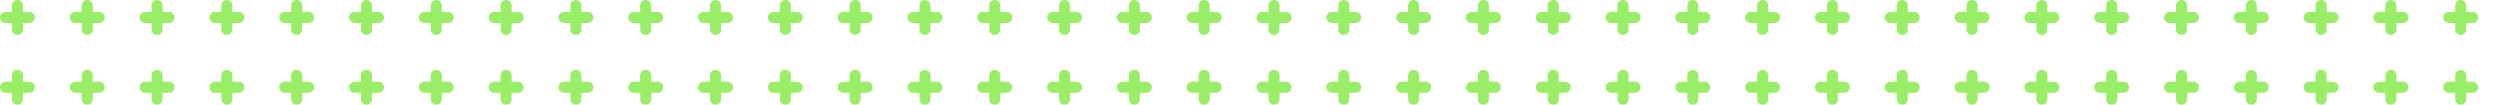 <svg width="573" height="24" viewBox="0 0 573 24" fill="none" xmlns="http://www.w3.org/2000/svg">
<g clip-path="url(#clip0_4488_27075)">
<path d="M6.735 2.735H5.265V1.265C5.265 0.573 4.703 0 4 0C3.297 0 2.735 0.562 2.735 1.265V2.735H1.265C0.573 2.735 0 3.297 0 4C0 4.703 0.562 5.265 1.265 5.265H2.735V6.735C2.735 7.427 3.297 8 4 8C4.703 8 5.265 7.438 5.265 6.735V5.265H6.735C7.427 5.265 8 4.703 8 4C8 3.297 7.438 2.735 6.735 2.735Z" fill="#9AED66"/>
<path d="M22.735 2.735H21.265V1.265C21.265 0.573 20.703 0 20 0C19.297 0 18.735 0.562 18.735 1.265V2.735H17.265C16.573 2.735 16 3.297 16 4C16 4.703 16.562 5.265 17.265 5.265H18.735V6.735C18.735 7.427 19.297 8 20 8C20.703 8 21.265 7.438 21.265 6.735V5.265H22.735C23.427 5.265 24 4.703 24 4C24 3.297 23.438 2.735 22.735 2.735Z" fill="#9AED66"/>
<path d="M38.735 2.735H37.265V1.265C37.265 0.573 36.703 0 36 0C35.297 0 34.735 0.562 34.735 1.265V2.735H33.265C32.573 2.735 32 3.297 32 4C32 4.703 32.562 5.265 33.265 5.265H34.735V6.735C34.735 7.427 35.297 8 36 8C36.703 8 37.265 7.438 37.265 6.735V5.265H38.735C39.427 5.265 40 4.703 40 4C40 3.297 39.438 2.735 38.735 2.735Z" fill="#9AED66"/>
<path d="M54.735 2.735H53.265V1.265C53.265 0.573 52.703 0 52 0C51.297 0 50.735 0.562 50.735 1.265V2.735H49.265C48.573 2.735 48 3.297 48 4C48 4.703 48.562 5.265 49.265 5.265H50.735V6.735C50.735 7.427 51.297 8 52 8C52.703 8 53.265 7.438 53.265 6.735V5.265H54.735C55.427 5.265 56 4.703 56 4C56 3.297 55.438 2.735 54.735 2.735Z" fill="#9AED66"/>
<path d="M70.735 2.735H69.265V1.265C69.265 0.573 68.703 0 68 0C67.297 0 66.735 0.562 66.735 1.265V2.735H65.265C64.573 2.735 64 3.297 64 4C64 4.703 64.562 5.265 65.265 5.265H66.735V6.735C66.735 7.427 67.297 8 68 8C68.703 8 69.265 7.438 69.265 6.735V5.265H70.735C71.427 5.265 72 4.703 72 4C72 3.297 71.438 2.735 70.735 2.735Z" fill="#9AED66"/>
<path d="M86.735 2.735H85.265V1.265C85.265 0.573 84.703 0 84 0C83.297 0 82.735 0.562 82.735 1.265V2.735H81.265C80.573 2.735 80 3.297 80 4C80 4.703 80.562 5.265 81.265 5.265H82.735V6.735C82.735 7.427 83.297 8 84 8C84.703 8 85.265 7.438 85.265 6.735V5.265H86.735C87.427 5.265 88 4.703 88 4C88 3.297 87.438 2.735 86.735 2.735Z" fill="#9AED66"/>
<path d="M102.735 2.735H101.265V1.265C101.265 0.573 100.703 0 100 0C99.297 0 98.735 0.562 98.735 1.265V2.735H97.265C96.573 2.735 96 3.297 96 4C96 4.703 96.562 5.265 97.265 5.265H98.735V6.735C98.735 7.427 99.297 8 100 8C100.703 8 101.265 7.438 101.265 6.735V5.265H102.735C103.427 5.265 104 4.703 104 4C104 3.297 103.438 2.735 102.735 2.735Z" fill="#9AED66"/>
<path d="M118.735 2.735H117.265V1.265C117.265 0.573 116.703 0 116 0C115.297 0 114.735 0.562 114.735 1.265V2.735H113.265C112.573 2.735 112 3.297 112 4C112 4.703 112.562 5.265 113.265 5.265H114.735V6.735C114.735 7.427 115.297 8 116 8C116.703 8 117.265 7.438 117.265 6.735V5.265H118.735C119.427 5.265 120 4.703 120 4C120 3.297 119.438 2.735 118.735 2.735Z" fill="#9AED66"/>
<path d="M134.735 2.735H133.265V1.265C133.265 0.573 132.703 0 132 0C131.297 0 130.735 0.562 130.735 1.265V2.735H129.265C128.573 2.735 128 3.297 128 4C128 4.703 128.562 5.265 129.265 5.265H130.735V6.735C130.735 7.427 131.297 8 132 8C132.703 8 133.265 7.438 133.265 6.735V5.265H134.735C135.427 5.265 136 4.703 136 4C136 3.297 135.438 2.735 134.735 2.735Z" fill="#9AED66"/>
<path d="M150.735 2.735H149.265V1.265C149.265 0.573 148.703 0 148 0C147.297 0 146.735 0.562 146.735 1.265V2.735H145.265C144.573 2.735 144 3.297 144 4C144 4.703 144.562 5.265 145.265 5.265H146.735V6.735C146.735 7.427 147.297 8 148 8C148.703 8 149.265 7.438 149.265 6.735V5.265H150.735C151.427 5.265 152 4.703 152 4C152 3.297 151.438 2.735 150.735 2.735Z" fill="#9AED66"/>
<path d="M166.735 2.735H165.265V1.265C165.265 0.573 164.703 0 164 0C163.297 0 162.735 0.562 162.735 1.265V2.735H161.265C160.573 2.735 160 3.297 160 4C160 4.703 160.562 5.265 161.265 5.265H162.735V6.735C162.735 7.427 163.297 8 164 8C164.703 8 165.265 7.438 165.265 6.735V5.265H166.735C167.427 5.265 168 4.703 168 4C168 3.297 167.438 2.735 166.735 2.735Z" fill="#9AED66"/>
<path d="M182.735 2.735H181.265V1.265C181.265 0.573 180.703 0 180 0C179.297 0 178.735 0.562 178.735 1.265V2.735H177.265C176.573 2.735 176 3.297 176 4C176 4.703 176.562 5.265 177.265 5.265H178.735V6.735C178.735 7.427 179.297 8 180 8C180.703 8 181.265 7.438 181.265 6.735V5.265H182.735C183.427 5.265 184 4.703 184 4C184 3.297 183.438 2.735 182.735 2.735Z" fill="#9AED66"/>
<path d="M198.735 2.735H197.265V1.265C197.265 0.573 196.703 0 196 0C195.297 0 194.735 0.562 194.735 1.265V2.735H193.265C192.573 2.735 192 3.297 192 4C192 4.703 192.562 5.265 193.265 5.265H194.735V6.735C194.735 7.427 195.297 8 196 8C196.703 8 197.265 7.438 197.265 6.735V5.265H198.735C199.427 5.265 200 4.703 200 4C200 3.297 199.438 2.735 198.735 2.735Z" fill="#9AED66"/>
<path d="M214.735 2.735H213.265V1.265C213.265 0.573 212.703 0 212 0C211.297 0 210.735 0.562 210.735 1.265V2.735H209.265C208.573 2.735 208 3.297 208 4C208 4.703 208.562 5.265 209.265 5.265H210.735V6.735C210.735 7.427 211.297 8 212 8C212.703 8 213.265 7.438 213.265 6.735V5.265H214.735C215.427 5.265 216 4.703 216 4C216 3.297 215.438 2.735 214.735 2.735Z" fill="#9AED66"/>
<path d="M230.735 2.735H229.265V1.265C229.265 0.573 228.703 0 228 0C227.297 0 226.735 0.562 226.735 1.265V2.735H225.265C224.573 2.735 224 3.297 224 4C224 4.703 224.562 5.265 225.265 5.265H226.735V6.735C226.735 7.427 227.297 8 228 8C228.703 8 229.265 7.438 229.265 6.735V5.265H230.735C231.427 5.265 232 4.703 232 4C232 3.297 231.438 2.735 230.735 2.735Z" fill="#9AED66"/>
<path d="M246.735 2.735H245.265V1.265C245.265 0.573 244.703 0 244 0C243.297 0 242.735 0.562 242.735 1.265V2.735H241.265C240.573 2.735 240 3.297 240 4C240 4.703 240.562 5.265 241.265 5.265H242.735V6.735C242.735 7.427 243.297 8 244 8C244.703 8 245.265 7.438 245.265 6.735V5.265H246.735C247.427 5.265 248 4.703 248 4C248 3.297 247.438 2.735 246.735 2.735Z" fill="#9AED66"/>
<path d="M262.735 2.735H261.265V1.265C261.265 0.573 260.703 0 260 0C259.297 0 258.735 0.562 258.735 1.265V2.735H257.265C256.573 2.735 256 3.297 256 4C256 4.703 256.562 5.265 257.265 5.265H258.735V6.735C258.735 7.427 259.297 8 260 8C260.703 8 261.265 7.438 261.265 6.735V5.265H262.735C263.427 5.265 264 4.703 264 4C264 3.297 263.438 2.735 262.735 2.735Z" fill="#9AED66"/>
<path d="M278.735 2.735H277.265V1.265C277.265 0.573 276.703 0 276 0C275.297 0 274.735 0.562 274.735 1.265V2.735H273.265C272.573 2.735 272 3.297 272 4C272 4.703 272.562 5.265 273.265 5.265H274.735V6.735C274.735 7.427 275.297 8 276 8C276.703 8 277.265 7.438 277.265 6.735V5.265H278.735C279.427 5.265 280 4.703 280 4C280 3.297 279.438 2.735 278.735 2.735Z" fill="#9AED66"/>
<path d="M294.735 2.735H293.265V1.265C293.265 0.573 292.703 0 292 0C291.297 0 290.735 0.562 290.735 1.265V2.735H289.265C288.573 2.735 288 3.297 288 4C288 4.703 288.562 5.265 289.265 5.265H290.735V6.735C290.735 7.427 291.297 8 292 8C292.703 8 293.265 7.438 293.265 6.735V5.265H294.735C295.427 5.265 296 4.703 296 4C296 3.297 295.438 2.735 294.735 2.735Z" fill="#9AED66"/>
<path d="M310.735 2.735H309.265V1.265C309.265 0.573 308.703 0 308 0C307.297 0 306.735 0.562 306.735 1.265V2.735H305.265C304.573 2.735 304 3.297 304 4C304 4.703 304.562 5.265 305.265 5.265H306.735V6.735C306.735 7.427 307.297 8 308 8C308.703 8 309.265 7.438 309.265 6.735V5.265H310.735C311.427 5.265 312 4.703 312 4C312 3.297 311.438 2.735 310.735 2.735Z" fill="#9AED66"/>
<path d="M326.735 2.735H325.265V1.265C325.265 0.573 324.703 0 324 0C323.297 0 322.735 0.562 322.735 1.265V2.735H321.265C320.573 2.735 320 3.297 320 4C320 4.703 320.562 5.265 321.265 5.265H322.735V6.735C322.735 7.427 323.297 8 324 8C324.703 8 325.265 7.438 325.265 6.735V5.265H326.735C327.427 5.265 328 4.703 328 4C328 3.297 327.438 2.735 326.735 2.735Z" fill="#9AED66"/>
<path d="M342.735 2.735H341.265V1.265C341.265 0.573 340.703 0 340 0C339.297 0 338.735 0.562 338.735 1.265V2.735H337.265C336.573 2.735 336 3.297 336 4C336 4.703 336.562 5.265 337.265 5.265H338.735V6.735C338.735 7.427 339.297 8 340 8C340.703 8 341.265 7.438 341.265 6.735V5.265H342.735C343.427 5.265 344 4.703 344 4C344 3.297 343.438 2.735 342.735 2.735Z" fill="#9AED66"/>
<path d="M358.735 2.735H357.265V1.265C357.265 0.573 356.703 0 356 0C355.297 0 354.735 0.562 354.735 1.265V2.735H353.265C352.573 2.735 352 3.297 352 4C352 4.703 352.562 5.265 353.265 5.265H354.735V6.735C354.735 7.427 355.297 8 356 8C356.703 8 357.265 7.438 357.265 6.735V5.265H358.735C359.427 5.265 360 4.703 360 4C360 3.297 359.438 2.735 358.735 2.735Z" fill="#9AED66"/>
<path d="M374.735 2.735H373.265V1.265C373.265 0.573 372.703 0 372 0C371.297 0 370.735 0.562 370.735 1.265V2.735H369.265C368.573 2.735 368 3.297 368 4C368 4.703 368.562 5.265 369.265 5.265H370.735V6.735C370.735 7.427 371.297 8 372 8C372.703 8 373.265 7.438 373.265 6.735V5.265H374.735C375.427 5.265 376 4.703 376 4C376 3.297 375.438 2.735 374.735 2.735Z" fill="#9AED66"/>
<path d="M390.735 2.735H389.265V1.265C389.265 0.573 388.703 0 388 0C387.297 0 386.735 0.562 386.735 1.265V2.735H385.265C384.573 2.735 384 3.297 384 4C384 4.703 384.562 5.265 385.265 5.265H386.735V6.735C386.735 7.427 387.297 8 388 8C388.703 8 389.265 7.438 389.265 6.735V5.265H390.735C391.427 5.265 392 4.703 392 4C392 3.297 391.438 2.735 390.735 2.735Z" fill="#9AED66"/>
<path d="M406.735 2.735H405.265V1.265C405.265 0.573 404.703 0 404 0C403.297 0 402.735 0.562 402.735 1.265V2.735H401.265C400.573 2.735 400 3.297 400 4C400 4.703 400.562 5.265 401.265 5.265H402.735V6.735C402.735 7.427 403.297 8 404 8C404.703 8 405.265 7.438 405.265 6.735V5.265H406.735C407.427 5.265 408 4.703 408 4C408 3.297 407.438 2.735 406.735 2.735Z" fill="#9AED66"/>
<path d="M422.735 2.735H421.265V1.265C421.265 0.573 420.703 0 420 0C419.297 0 418.735 0.562 418.735 1.265V2.735H417.265C416.573 2.735 416 3.297 416 4C416 4.703 416.562 5.265 417.265 5.265H418.735V6.735C418.735 7.427 419.297 8 420 8C420.703 8 421.265 7.438 421.265 6.735V5.265H422.735C423.427 5.265 424 4.703 424 4C424 3.297 423.438 2.735 422.735 2.735Z" fill="#9AED66"/>
<path d="M438.735 2.735H437.265V1.265C437.265 0.573 436.703 0 436 0C435.297 0 434.735 0.562 434.735 1.265V2.735H433.265C432.573 2.735 432 3.297 432 4C432 4.703 432.562 5.265 433.265 5.265H434.735V6.735C434.735 7.427 435.297 8 436 8C436.703 8 437.265 7.438 437.265 6.735V5.265H438.735C439.427 5.265 440 4.703 440 4C440 3.297 439.438 2.735 438.735 2.735Z" fill="#9AED66"/>
<path d="M454.735 2.735H453.265V1.265C453.265 0.573 452.703 0 452 0C451.297 0 450.735 0.562 450.735 1.265V2.735H449.265C448.573 2.735 448 3.297 448 4C448 4.703 448.562 5.265 449.265 5.265H450.735V6.735C450.735 7.427 451.297 8 452 8C452.703 8 453.265 7.438 453.265 6.735V5.265H454.735C455.427 5.265 456 4.703 456 4C456 3.297 455.438 2.735 454.735 2.735Z" fill="#9AED66"/>
<path d="M470.735 2.735H469.265V1.265C469.265 0.573 468.703 0 468 0C467.297 0 466.735 0.562 466.735 1.265V2.735H465.265C464.573 2.735 464 3.297 464 4C464 4.703 464.562 5.265 465.265 5.265H466.735V6.735C466.735 7.427 467.297 8 468 8C468.703 8 469.265 7.438 469.265 6.735V5.265H470.735C471.427 5.265 472 4.703 472 4C472 3.297 471.438 2.735 470.735 2.735Z" fill="#9AED66"/>
<path d="M486.735 2.735H485.265V1.265C485.265 0.573 484.703 0 484 0C483.297 0 482.735 0.562 482.735 1.265V2.735H481.265C480.573 2.735 480 3.297 480 4C480 4.703 480.562 5.265 481.265 5.265H482.735V6.735C482.735 7.427 483.297 8 484 8C484.703 8 485.265 7.438 485.265 6.735V5.265H486.735C487.427 5.265 488 4.703 488 4C488 3.297 487.438 2.735 486.735 2.735Z" fill="#9AED66"/>
<path d="M502.735 2.735H501.265V1.265C501.265 0.573 500.703 0 500 0C499.297 0 498.735 0.562 498.735 1.265V2.735H497.265C496.573 2.735 496 3.297 496 4C496 4.703 496.562 5.265 497.265 5.265H498.735V6.735C498.735 7.427 499.297 8 500 8C500.703 8 501.265 7.438 501.265 6.735V5.265H502.735C503.427 5.265 504 4.703 504 4C504 3.297 503.438 2.735 502.735 2.735Z" fill="#9AED66"/>
<path d="M518.735 2.735H517.265V1.265C517.265 0.573 516.703 0 516 0C515.297 0 514.735 0.562 514.735 1.265V2.735H513.265C512.573 2.735 512 3.297 512 4C512 4.703 512.562 5.265 513.265 5.265H514.735V6.735C514.735 7.427 515.297 8 516 8C516.703 8 517.265 7.438 517.265 6.735V5.265H518.735C519.427 5.265 520 4.703 520 4C520 3.297 519.438 2.735 518.735 2.735Z" fill="#9AED66"/>
<path d="M534.735 2.735H533.265V1.265C533.265 0.573 532.703 0 532 0C531.297 0 530.735 0.562 530.735 1.265V2.735H529.265C528.573 2.735 528 3.297 528 4C528 4.703 528.562 5.265 529.265 5.265H530.735V6.735C530.735 7.427 531.297 8 532 8C532.703 8 533.265 7.438 533.265 6.735V5.265H534.735C535.427 5.265 536 4.703 536 4C536 3.297 535.438 2.735 534.735 2.735Z" fill="#9AED66"/>
<path d="M550.735 2.735H549.265V1.265C549.265 0.573 548.703 0 548 0C547.297 0 546.735 0.562 546.735 1.265V2.735H545.265C544.573 2.735 544 3.297 544 4C544 4.703 544.562 5.265 545.265 5.265H546.735V6.735C546.735 7.427 547.297 8 548 8C548.703 8 549.265 7.438 549.265 6.735V5.265H550.735C551.427 5.265 552 4.703 552 4C552 3.297 551.438 2.735 550.735 2.735Z" fill="#9AED66"/>
<path d="M566.735 2.735H565.265V1.265C565.265 0.573 564.703 0 564 0C563.297 0 562.735 0.562 562.735 1.265V2.735H561.265C560.573 2.735 560 3.297 560 4C560 4.703 560.562 5.265 561.265 5.265H562.735V6.735C562.735 7.427 563.297 8 564 8C564.703 8 565.265 7.438 565.265 6.735V5.265H566.735C567.427 5.265 568 4.703 568 4C568 3.297 567.438 2.735 566.735 2.735Z" fill="#9AED66"/>
<path d="M6.735 18.735H5.265V17.265C5.265 16.573 4.703 16 4 16C3.297 16 2.735 16.562 2.735 17.265V18.735H1.265C0.573 18.735 0 19.297 0 20C0 20.703 0.562 21.265 1.265 21.265H2.735V22.735C2.735 23.427 3.297 24 4 24C4.703 24 5.265 23.438 5.265 22.735V21.265H6.735C7.427 21.265 8 20.703 8 20C8 19.297 7.438 18.735 6.735 18.735Z" fill="#9AED66"/>
<path d="M22.735 18.735H21.265V17.265C21.265 16.573 20.703 16 20 16C19.297 16 18.735 16.562 18.735 17.265V18.735H17.265C16.573 18.735 16 19.297 16 20C16 20.703 16.562 21.265 17.265 21.265H18.735V22.735C18.735 23.427 19.297 24 20 24C20.703 24 21.265 23.438 21.265 22.735V21.265H22.735C23.427 21.265 24 20.703 24 20C24 19.297 23.438 18.735 22.735 18.735Z" fill="#9AED66"/>
<path d="M38.735 18.735H37.265V17.265C37.265 16.573 36.703 16 36 16C35.297 16 34.735 16.562 34.735 17.265V18.735H33.265C32.573 18.735 32 19.297 32 20C32 20.703 32.562 21.265 33.265 21.265H34.735V22.735C34.735 23.427 35.297 24 36 24C36.703 24 37.265 23.438 37.265 22.735V21.265H38.735C39.427 21.265 40 20.703 40 20C40 19.297 39.438 18.735 38.735 18.735Z" fill="#9AED66"/>
<path d="M54.735 18.735H53.265V17.265C53.265 16.573 52.703 16 52 16C51.297 16 50.735 16.562 50.735 17.265V18.735H49.265C48.573 18.735 48 19.297 48 20C48 20.703 48.562 21.265 49.265 21.265H50.735V22.735C50.735 23.427 51.297 24 52 24C52.703 24 53.265 23.438 53.265 22.735V21.265H54.735C55.427 21.265 56 20.703 56 20C56 19.297 55.438 18.735 54.735 18.735Z" fill="#9AED66"/>
<path d="M70.735 18.735H69.265V17.265C69.265 16.573 68.703 16 68 16C67.297 16 66.735 16.562 66.735 17.265V18.735H65.265C64.573 18.735 64 19.297 64 20C64 20.703 64.562 21.265 65.265 21.265H66.735V22.735C66.735 23.427 67.297 24 68 24C68.703 24 69.265 23.438 69.265 22.735V21.265H70.735C71.427 21.265 72 20.703 72 20C72 19.297 71.438 18.735 70.735 18.735Z" fill="#9AED66"/>
<path d="M86.735 18.735H85.265V17.265C85.265 16.573 84.703 16 84 16C83.297 16 82.735 16.562 82.735 17.265V18.735H81.265C80.573 18.735 80 19.297 80 20C80 20.703 80.562 21.265 81.265 21.265H82.735V22.735C82.735 23.427 83.297 24 84 24C84.703 24 85.265 23.438 85.265 22.735V21.265H86.735C87.427 21.265 88 20.703 88 20C88 19.297 87.438 18.735 86.735 18.735Z" fill="#9AED66"/>
<path d="M102.735 18.735H101.265V17.265C101.265 16.573 100.703 16 100 16C99.297 16 98.735 16.562 98.735 17.265V18.735H97.265C96.573 18.735 96 19.297 96 20C96 20.703 96.562 21.265 97.265 21.265H98.735V22.735C98.735 23.427 99.297 24 100 24C100.703 24 101.265 23.438 101.265 22.735V21.265H102.735C103.427 21.265 104 20.703 104 20C104 19.297 103.438 18.735 102.735 18.735Z" fill="#9AED66"/>
<path d="M118.735 18.735H117.265V17.265C117.265 16.573 116.703 16 116 16C115.297 16 114.735 16.562 114.735 17.265V18.735H113.265C112.573 18.735 112 19.297 112 20C112 20.703 112.562 21.265 113.265 21.265H114.735V22.735C114.735 23.427 115.297 24 116 24C116.703 24 117.265 23.438 117.265 22.735V21.265H118.735C119.427 21.265 120 20.703 120 20C120 19.297 119.438 18.735 118.735 18.735Z" fill="#9AED66"/>
<path d="M134.735 18.735H133.265V17.265C133.265 16.573 132.703 16 132 16C131.297 16 130.735 16.562 130.735 17.265V18.735H129.265C128.573 18.735 128 19.297 128 20C128 20.703 128.562 21.265 129.265 21.265H130.735V22.735C130.735 23.427 131.297 24 132 24C132.703 24 133.265 23.438 133.265 22.735V21.265H134.735C135.427 21.265 136 20.703 136 20C136 19.297 135.438 18.735 134.735 18.735Z" fill="#9AED66"/>
<path d="M150.735 18.735H149.265V17.265C149.265 16.573 148.703 16 148 16C147.297 16 146.735 16.562 146.735 17.265V18.735H145.265C144.573 18.735 144 19.297 144 20C144 20.703 144.562 21.265 145.265 21.265H146.735V22.735C146.735 23.427 147.297 24 148 24C148.703 24 149.265 23.438 149.265 22.735V21.265H150.735C151.427 21.265 152 20.703 152 20C152 19.297 151.438 18.735 150.735 18.735Z" fill="#9AED66"/>
<path d="M166.735 18.735H165.265V17.265C165.265 16.573 164.703 16 164 16C163.297 16 162.735 16.562 162.735 17.265V18.735H161.265C160.573 18.735 160 19.297 160 20C160 20.703 160.562 21.265 161.265 21.265H162.735V22.735C162.735 23.427 163.297 24 164 24C164.703 24 165.265 23.438 165.265 22.735V21.265H166.735C167.427 21.265 168 20.703 168 20C168 19.297 167.438 18.735 166.735 18.735Z" fill="#9AED66"/>
<path d="M182.735 18.735H181.265V17.265C181.265 16.573 180.703 16 180 16C179.297 16 178.735 16.562 178.735 17.265V18.735H177.265C176.573 18.735 176 19.297 176 20C176 20.703 176.562 21.265 177.265 21.265H178.735V22.735C178.735 23.427 179.297 24 180 24C180.703 24 181.265 23.438 181.265 22.735V21.265H182.735C183.427 21.265 184 20.703 184 20C184 19.297 183.438 18.735 182.735 18.735Z" fill="#9AED66"/>
<path d="M198.735 18.735H197.265V17.265C197.265 16.573 196.703 16 196 16C195.297 16 194.735 16.562 194.735 17.265V18.735H193.265C192.573 18.735 192 19.297 192 20C192 20.703 192.562 21.265 193.265 21.265H194.735V22.735C194.735 23.427 195.297 24 196 24C196.703 24 197.265 23.438 197.265 22.735V21.265H198.735C199.427 21.265 200 20.703 200 20C200 19.297 199.438 18.735 198.735 18.735Z" fill="#9AED66"/>
<path d="M214.735 18.735H213.265V17.265C213.265 16.573 212.703 16 212 16C211.297 16 210.735 16.562 210.735 17.265V18.735H209.265C208.573 18.735 208 19.297 208 20C208 20.703 208.562 21.265 209.265 21.265H210.735V22.735C210.735 23.427 211.297 24 212 24C212.703 24 213.265 23.438 213.265 22.735V21.265H214.735C215.427 21.265 216 20.703 216 20C216 19.297 215.438 18.735 214.735 18.735Z" fill="#9AED66"/>
<path d="M230.735 18.735H229.265V17.265C229.265 16.573 228.703 16 228 16C227.297 16 226.735 16.562 226.735 17.265V18.735H225.265C224.573 18.735 224 19.297 224 20C224 20.703 224.562 21.265 225.265 21.265H226.735V22.735C226.735 23.427 227.297 24 228 24C228.703 24 229.265 23.438 229.265 22.735V21.265H230.735C231.427 21.265 232 20.703 232 20C232 19.297 231.438 18.735 230.735 18.735Z" fill="#9AED66"/>
<path d="M246.735 18.735H245.265V17.265C245.265 16.573 244.703 16 244 16C243.297 16 242.735 16.562 242.735 17.265V18.735H241.265C240.573 18.735 240 19.297 240 20C240 20.703 240.562 21.265 241.265 21.265H242.735V22.735C242.735 23.427 243.297 24 244 24C244.703 24 245.265 23.438 245.265 22.735V21.265H246.735C247.427 21.265 248 20.703 248 20C248 19.297 247.438 18.735 246.735 18.735Z" fill="#9AED66"/>
<path d="M262.735 18.735H261.265V17.265C261.265 16.573 260.703 16 260 16C259.297 16 258.735 16.562 258.735 17.265V18.735H257.265C256.573 18.735 256 19.297 256 20C256 20.703 256.562 21.265 257.265 21.265H258.735V22.735C258.735 23.427 259.297 24 260 24C260.703 24 261.265 23.438 261.265 22.735V21.265H262.735C263.427 21.265 264 20.703 264 20C264 19.297 263.438 18.735 262.735 18.735Z" fill="#9AED66"/>
<path d="M278.735 18.735H277.265V17.265C277.265 16.573 276.703 16 276 16C275.297 16 274.735 16.562 274.735 17.265V18.735H273.265C272.573 18.735 272 19.297 272 20C272 20.703 272.562 21.265 273.265 21.265H274.735V22.735C274.735 23.427 275.297 24 276 24C276.703 24 277.265 23.438 277.265 22.735V21.265H278.735C279.427 21.265 280 20.703 280 20C280 19.297 279.438 18.735 278.735 18.735Z" fill="#9AED66"/>
<path d="M294.735 18.735H293.265V17.265C293.265 16.573 292.703 16 292 16C291.297 16 290.735 16.562 290.735 17.265V18.735H289.265C288.573 18.735 288 19.297 288 20C288 20.703 288.562 21.265 289.265 21.265H290.735V22.735C290.735 23.427 291.297 24 292 24C292.703 24 293.265 23.438 293.265 22.735V21.265H294.735C295.427 21.265 296 20.703 296 20C296 19.297 295.438 18.735 294.735 18.735Z" fill="#9AED66"/>
<path d="M310.735 18.735H309.265V17.265C309.265 16.573 308.703 16 308 16C307.297 16 306.735 16.562 306.735 17.265V18.735H305.265C304.573 18.735 304 19.297 304 20C304 20.703 304.562 21.265 305.265 21.265H306.735V22.735C306.735 23.427 307.297 24 308 24C308.703 24 309.265 23.438 309.265 22.735V21.265H310.735C311.427 21.265 312 20.703 312 20C312 19.297 311.438 18.735 310.735 18.735Z" fill="#9AED66"/>
<path d="M326.735 18.735H325.265V17.265C325.265 16.573 324.703 16 324 16C323.297 16 322.735 16.562 322.735 17.265V18.735H321.265C320.573 18.735 320 19.297 320 20C320 20.703 320.562 21.265 321.265 21.265H322.735V22.735C322.735 23.427 323.297 24 324 24C324.703 24 325.265 23.438 325.265 22.735V21.265H326.735C327.427 21.265 328 20.703 328 20C328 19.297 327.438 18.735 326.735 18.735Z" fill="#9AED66"/>
<path d="M342.735 18.735H341.265V17.265C341.265 16.573 340.703 16 340 16C339.297 16 338.735 16.562 338.735 17.265V18.735H337.265C336.573 18.735 336 19.297 336 20C336 20.703 336.562 21.265 337.265 21.265H338.735V22.735C338.735 23.427 339.297 24 340 24C340.703 24 341.265 23.438 341.265 22.735V21.265H342.735C343.427 21.265 344 20.703 344 20C344 19.297 343.438 18.735 342.735 18.735Z" fill="#9AED66"/>
<path d="M358.735 18.735H357.265V17.265C357.265 16.573 356.703 16 356 16C355.297 16 354.735 16.562 354.735 17.265V18.735H353.265C352.573 18.735 352 19.297 352 20C352 20.703 352.562 21.265 353.265 21.265H354.735V22.735C354.735 23.427 355.297 24 356 24C356.703 24 357.265 23.438 357.265 22.735V21.265H358.735C359.427 21.265 360 20.703 360 20C360 19.297 359.438 18.735 358.735 18.735Z" fill="#9AED66"/>
<path d="M374.735 18.735H373.265V17.265C373.265 16.573 372.703 16 372 16C371.297 16 370.735 16.562 370.735 17.265V18.735H369.265C368.573 18.735 368 19.297 368 20C368 20.703 368.562 21.265 369.265 21.265H370.735V22.735C370.735 23.427 371.297 24 372 24C372.703 24 373.265 23.438 373.265 22.735V21.265H374.735C375.427 21.265 376 20.703 376 20C376 19.297 375.438 18.735 374.735 18.735Z" fill="#9AED66"/>
<path d="M390.735 18.735H389.265V17.265C389.265 16.573 388.703 16 388 16C387.297 16 386.735 16.562 386.735 17.265V18.735H385.265C384.573 18.735 384 19.297 384 20C384 20.703 384.562 21.265 385.265 21.265H386.735V22.735C386.735 23.427 387.297 24 388 24C388.703 24 389.265 23.438 389.265 22.735V21.265H390.735C391.427 21.265 392 20.703 392 20C392 19.297 391.438 18.735 390.735 18.735Z" fill="#9AED66"/>
<path d="M406.735 18.735H405.265V17.265C405.265 16.573 404.703 16 404 16C403.297 16 402.735 16.562 402.735 17.265V18.735H401.265C400.573 18.735 400 19.297 400 20C400 20.703 400.562 21.265 401.265 21.265H402.735V22.735C402.735 23.427 403.297 24 404 24C404.703 24 405.265 23.438 405.265 22.735V21.265H406.735C407.427 21.265 408 20.703 408 20C408 19.297 407.438 18.735 406.735 18.735Z" fill="#9AED66"/>
<path d="M422.735 18.735H421.265V17.265C421.265 16.573 420.703 16 420 16C419.297 16 418.735 16.562 418.735 17.265V18.735H417.265C416.573 18.735 416 19.297 416 20C416 20.703 416.562 21.265 417.265 21.265H418.735V22.735C418.735 23.427 419.297 24 420 24C420.703 24 421.265 23.438 421.265 22.735V21.265H422.735C423.427 21.265 424 20.703 424 20C424 19.297 423.438 18.735 422.735 18.735Z" fill="#9AED66"/>
<path d="M438.735 18.735H437.265V17.265C437.265 16.573 436.703 16 436 16C435.297 16 434.735 16.562 434.735 17.265V18.735H433.265C432.573 18.735 432 19.297 432 20C432 20.703 432.562 21.265 433.265 21.265H434.735V22.735C434.735 23.427 435.297 24 436 24C436.703 24 437.265 23.438 437.265 22.735V21.265H438.735C439.427 21.265 440 20.703 440 20C440 19.297 439.438 18.735 438.735 18.735Z" fill="#9AED66"/>
<path d="M454.735 18.735H453.265V17.265C453.265 16.573 452.703 16 452 16C451.297 16 450.735 16.562 450.735 17.265V18.735H449.265C448.573 18.735 448 19.297 448 20C448 20.703 448.562 21.265 449.265 21.265H450.735V22.735C450.735 23.427 451.297 24 452 24C452.703 24 453.265 23.438 453.265 22.735V21.265H454.735C455.427 21.265 456 20.703 456 20C456 19.297 455.438 18.735 454.735 18.735Z" fill="#9AED66"/>
<path d="M470.735 18.735H469.265V17.265C469.265 16.573 468.703 16 468 16C467.297 16 466.735 16.562 466.735 17.265V18.735H465.265C464.573 18.735 464 19.297 464 20C464 20.703 464.562 21.265 465.265 21.265H466.735V22.735C466.735 23.427 467.297 24 468 24C468.703 24 469.265 23.438 469.265 22.735V21.265H470.735C471.427 21.265 472 20.703 472 20C472 19.297 471.438 18.735 470.735 18.735Z" fill="#9AED66"/>
<path d="M486.735 18.735H485.265V17.265C485.265 16.573 484.703 16 484 16C483.297 16 482.735 16.562 482.735 17.265V18.735H481.265C480.573 18.735 480 19.297 480 20C480 20.703 480.562 21.265 481.265 21.265H482.735V22.735C482.735 23.427 483.297 24 484 24C484.703 24 485.265 23.438 485.265 22.735V21.265H486.735C487.427 21.265 488 20.703 488 20C488 19.297 487.438 18.735 486.735 18.735Z" fill="#9AED66"/>
<path d="M502.735 18.735H501.265V17.265C501.265 16.573 500.703 16 500 16C499.297 16 498.735 16.562 498.735 17.265V18.735H497.265C496.573 18.735 496 19.297 496 20C496 20.703 496.562 21.265 497.265 21.265H498.735V22.735C498.735 23.427 499.297 24 500 24C500.703 24 501.265 23.438 501.265 22.735V21.265H502.735C503.427 21.265 504 20.703 504 20C504 19.297 503.438 18.735 502.735 18.735Z" fill="#9AED66"/>
<path d="M518.735 18.735H517.265V17.265C517.265 16.573 516.703 16 516 16C515.297 16 514.735 16.562 514.735 17.265V18.735H513.265C512.573 18.735 512 19.297 512 20C512 20.703 512.562 21.265 513.265 21.265H514.735V22.735C514.735 23.427 515.297 24 516 24C516.703 24 517.265 23.438 517.265 22.735V21.265H518.735C519.427 21.265 520 20.703 520 20C520 19.297 519.438 18.735 518.735 18.735Z" fill="#9AED66"/>
<path d="M534.735 18.735H533.265V17.265C533.265 16.573 532.703 16 532 16C531.297 16 530.735 16.562 530.735 17.265V18.735H529.265C528.573 18.735 528 19.297 528 20C528 20.703 528.562 21.265 529.265 21.265H530.735V22.735C530.735 23.427 531.297 24 532 24C532.703 24 533.265 23.438 533.265 22.735V21.265H534.735C535.427 21.265 536 20.703 536 20C536 19.297 535.438 18.735 534.735 18.735Z" fill="#9AED66"/>
<path d="M550.735 18.735H549.265V17.265C549.265 16.573 548.703 16 548 16C547.297 16 546.735 16.562 546.735 17.265V18.735H545.265C544.573 18.735 544 19.297 544 20C544 20.703 544.562 21.265 545.265 21.265H546.735V22.735C546.735 23.427 547.297 24 548 24C548.703 24 549.265 23.438 549.265 22.735V21.265H550.735C551.427 21.265 552 20.703 552 20C552 19.297 551.438 18.735 550.735 18.735Z" fill="#9AED66"/>
<path d="M566.735 18.735H565.265V17.265C565.265 16.573 564.703 16 564 16C563.297 16 562.735 16.562 562.735 17.265V18.735H561.265C560.573 18.735 560 19.297 560 20C560 20.703 560.562 21.265 561.265 21.265H562.735V22.735C562.735 23.427 563.297 24 564 24C564.703 24 565.265 23.438 565.265 22.735V21.265H566.735C567.427 21.265 568 20.703 568 20C568 19.297 567.438 18.735 566.735 18.735Z" fill="#9AED66"/>
</g>
<defs>
<clipPath id="clip0_4488_27075">
<rect width="573" height="24" fill="white"/>
</clipPath>
</defs>
</svg>
